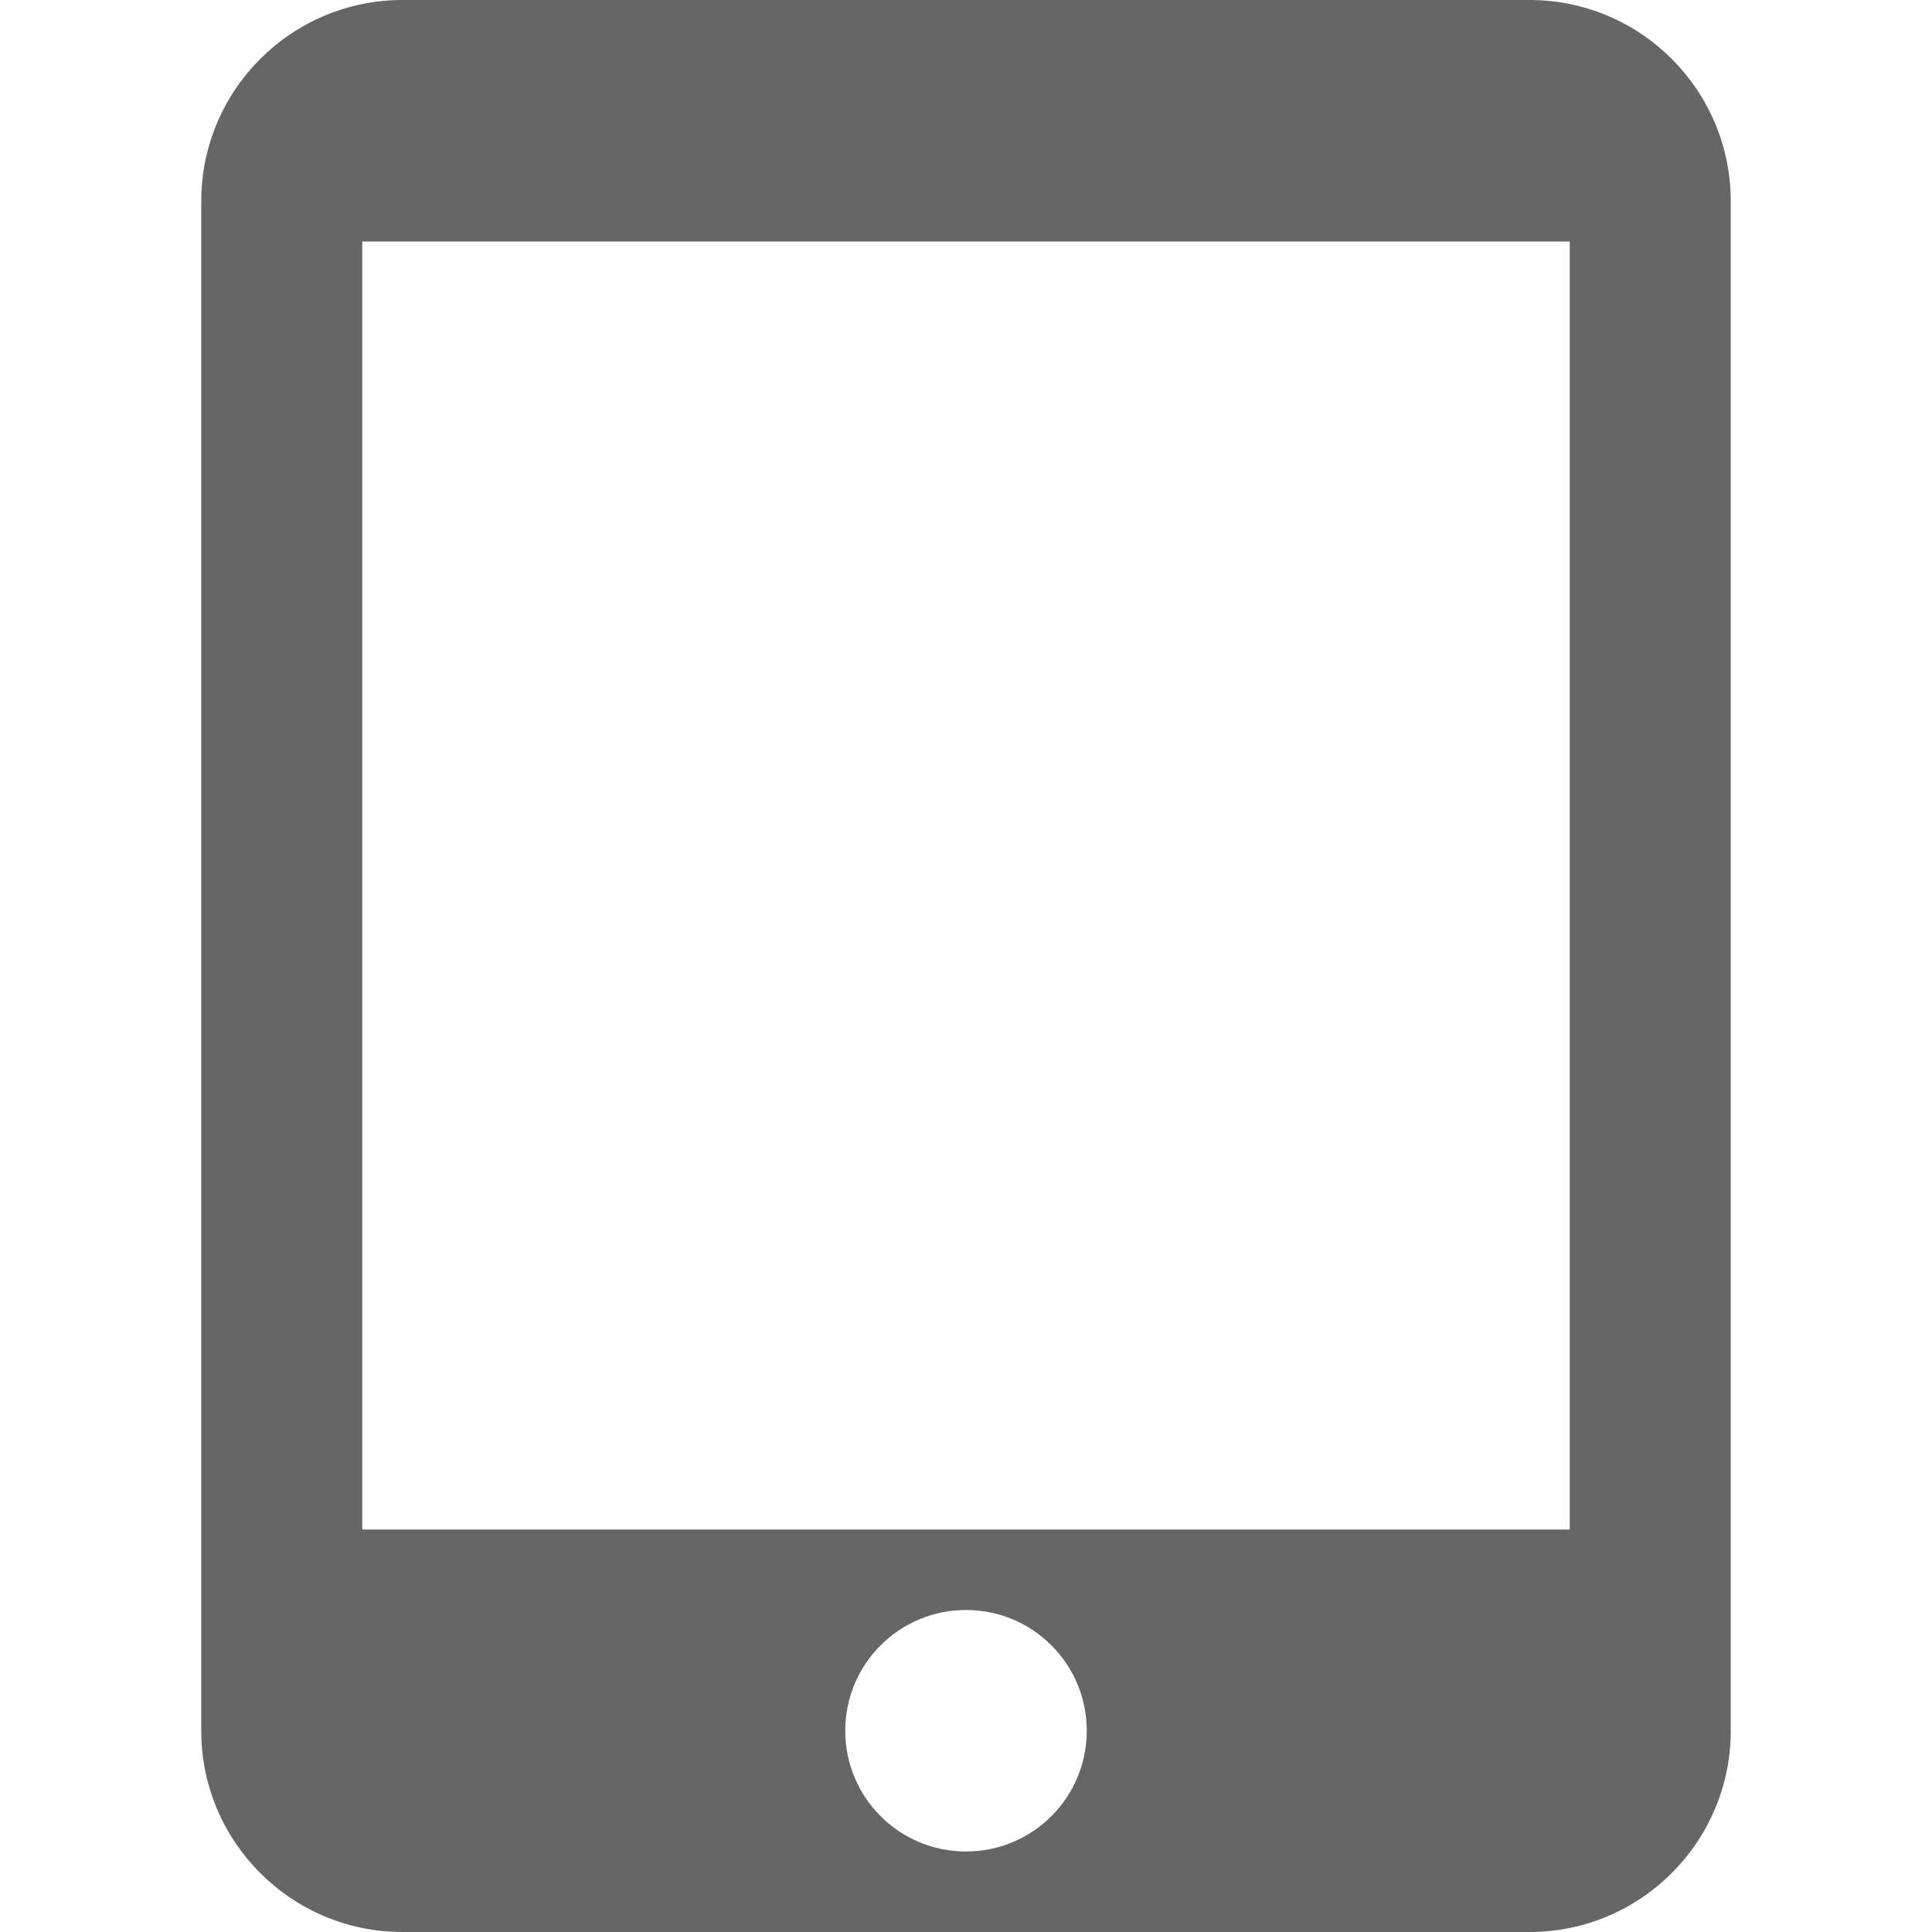 <!-- Generated by IcoMoon.io -->
<svg version="1.1" xmlns="http://www.w3.org/2000/svg" width="18" height="18" viewBox="0 0 18 18">
<title>tablet-mac-outlined</title>
<path opacity="0.6" fill="#000" d="M14.25 0c1.035 0 1.875 0.84 1.875 1.875v14.25c0 1.035-0.84 1.875-1.875 1.875h-10.5c-1.035 0-1.875-0.84-1.875-1.875v-14.25c0-1.035 0.84-1.875 1.875-1.875h10.5zM9 17.25c0.622 0 1.125-0.503 1.125-1.125s-0.503-1.125-1.125-1.125c-0.622 0-1.125 0.503-1.125 1.125s0.503 1.125 1.125 1.125zM3.375 14.25h11.25v-12h-11.25v12z"></path>
</svg>
